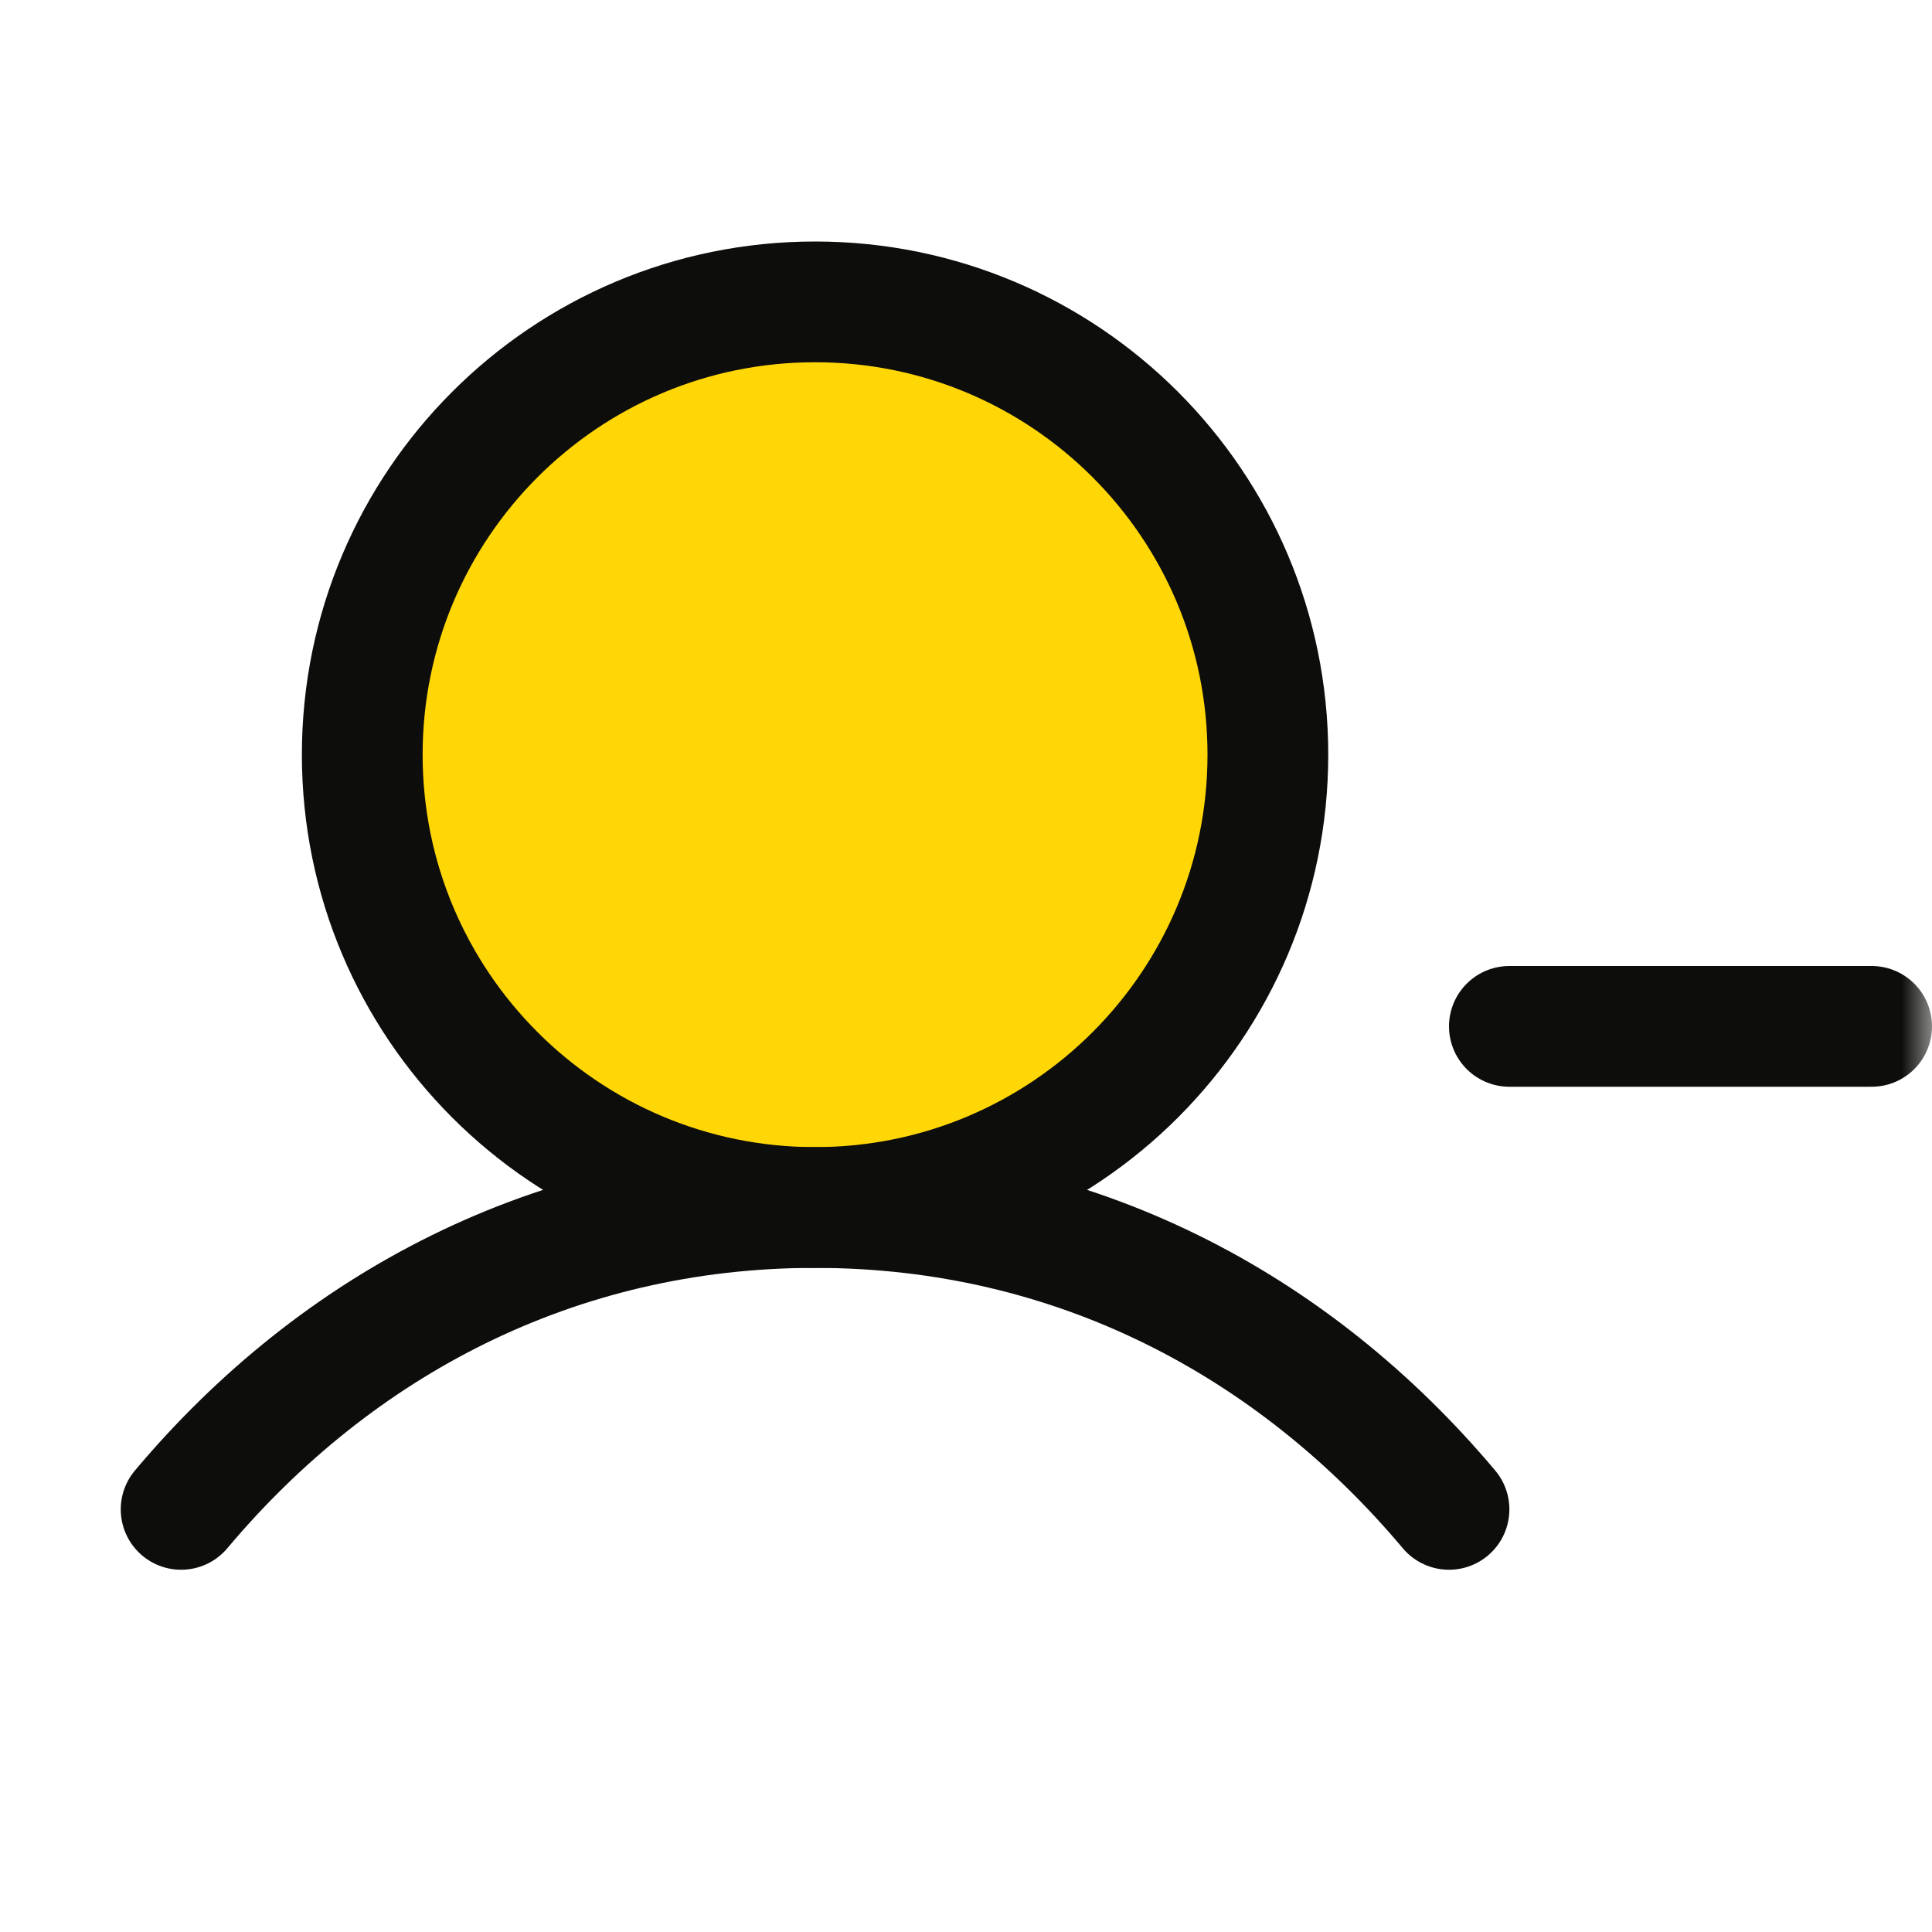 <svg width="32" height="32" viewBox="0 0 32 32" fill="none" xmlns="http://www.w3.org/2000/svg">
<g clip-path="url(#clip0_207_50)">
<mask id="mask0_207_50" style="mask-type:luminance" maskUnits="userSpaceOnUse" x="0" y="0" width="32" height="32">
<path d="M32 0H0V32H32V0Z" fill="white"/>
</mask>
<g mask="url(#mask0_207_50)">
<path d="M13.5 20C17.642 20 21 16.642 21 12.5C21 8.358 17.642 5 13.5 5C9.358 5 6 8.358 6 12.5C6 16.642 9.358 20 13.5 20Z" fill="#FFD706"/>
<path d="M25 17H31" stroke="#0D0D0B" stroke-width="2" stroke-linecap="round" stroke-linejoin="round"/>
<path d="M13.5 20C17.642 20 21 16.642 21 12.5C21 8.358 17.642 5 13.5 5C9.358 5 6 8.358 6 12.5C6 16.642 9.358 20 13.5 20Z" stroke="#0D0D0B" stroke-width="2" stroke-linecap="round" stroke-linejoin="round"/>
<path d="M3 25C5.569 21.944 9.195 20 13.5 20C17.805 20 21.431 21.944 24 25" stroke="#0D0D0B" stroke-width="2" stroke-linecap="round" stroke-linejoin="round"/>
</g>
</g>
<defs>
<clipPath id="clip0_207_50">
<rect width="32" height="32" fill="white"/>
</clipPath>
</defs>
</svg>
